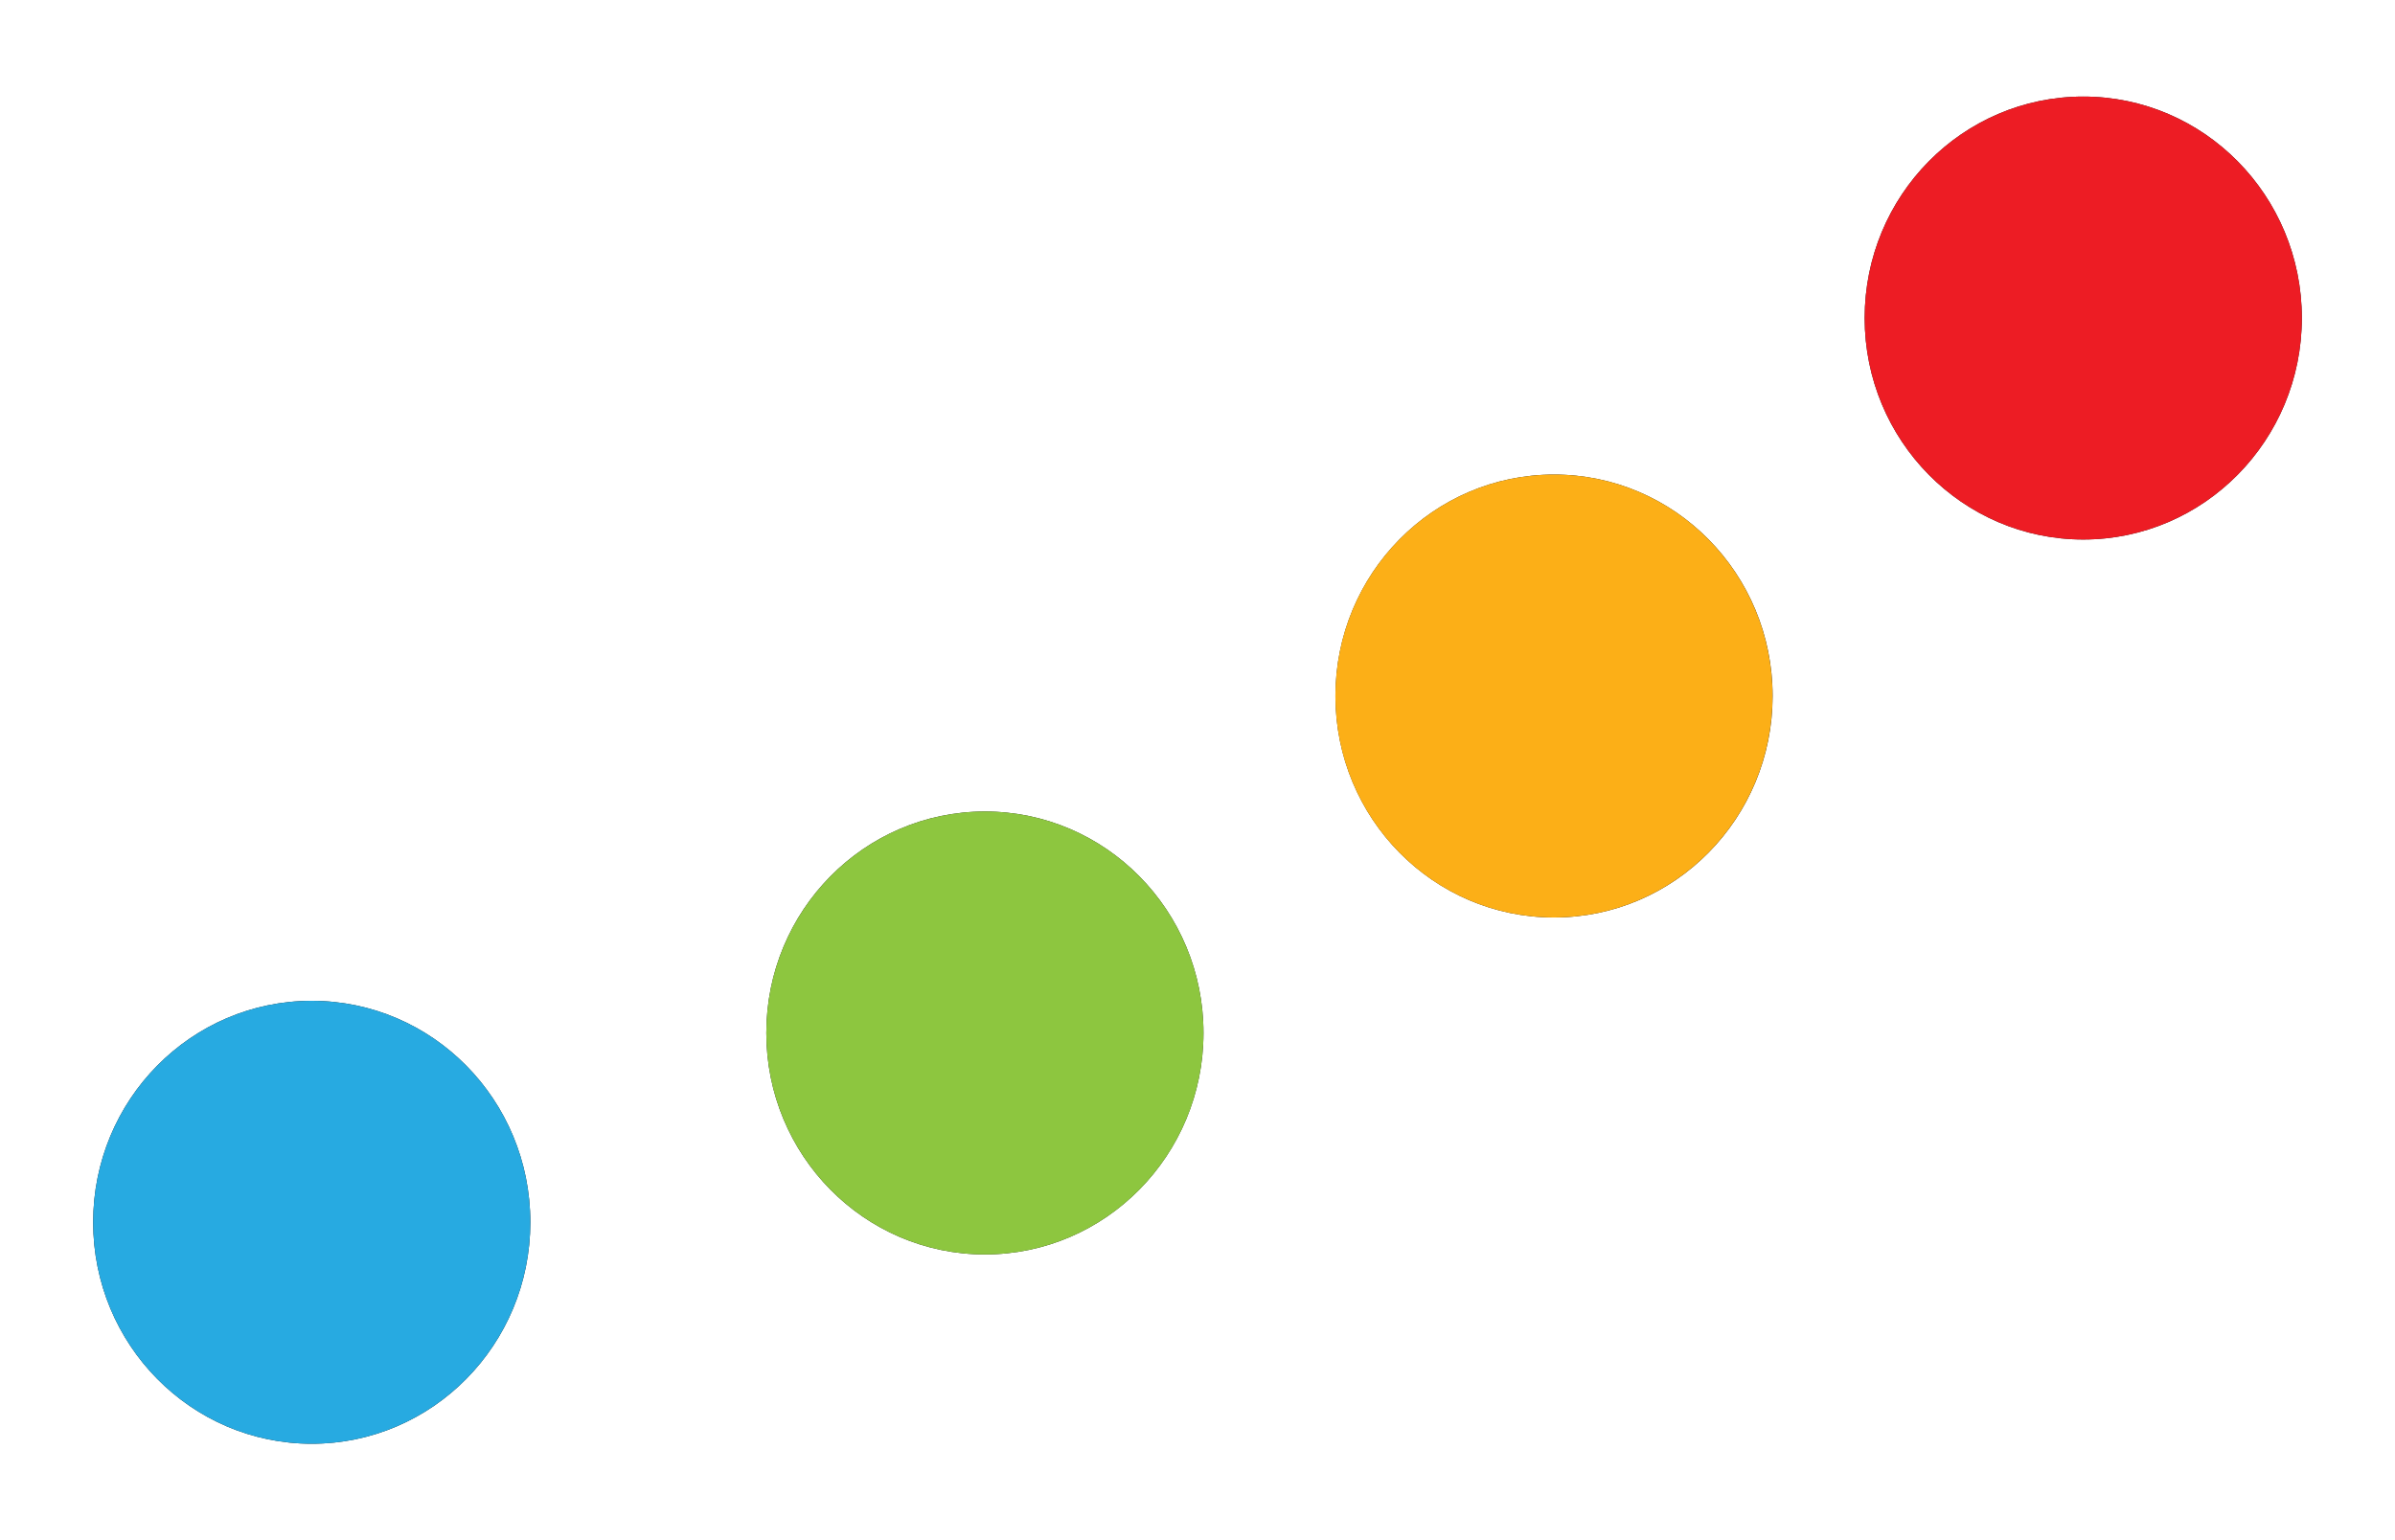 <?xml version="1.0" encoding="utf-8"?>
<!-- Generator: Adobe Illustrator 27.5.0, SVG Export Plug-In . SVG Version: 6.00 Build 0)  -->
<svg version="1.1" id="Layer_1" xmlns="http://www.w3.org/2000/svg" xmlns:xlink="http://www.w3.org/1999/xlink" x="0px" y="0px"
	 viewBox="0 0 300 193" style="enable-background:new 0 0 300 193;" xml:space="preserve">
<style type="text/css">
	.st0{fill:#1D1D1B;}
	.st1{fill:#ED1C24;}
	.st2{fill:#FCAF17;}
	.st3{fill:#27AAE1;}
	.st4{fill:#8DC63F;}
</style>
<g>
	<path class="st0" d="M260.95,67.6c-15.12,0-27.38-12.43-27.38-27.75c0-15.33,12.26-27.75,27.38-27.75
		c15.12,0,27.38,12.42,27.38,27.75C288.33,55.17,276.07,67.6,260.95,67.6 M194.66,114.96c-15.12,0-27.38-12.43-27.38-27.75
		c0-15.33,12.26-27.75,27.38-27.75c15.12,0,27.38,12.43,27.38,27.75C222.04,102.53,209.78,114.96,194.66,114.96 M123.37,157.18
		c-15.12,0-27.38-12.43-27.38-27.75c0-15.32,12.26-27.75,27.38-27.75c15.12,0,27.38,12.43,27.38,27.75
		C150.74,144.75,138.48,157.18,123.37,157.18 M39.05,180.9c-15.12,0-27.38-12.43-27.38-27.75c0-15.33,12.26-27.75,27.38-27.75
		c15.12,0,27.38,12.42,27.38,27.75C66.43,168.48,54.17,180.9,39.05,180.9"/>
	<path class="st1" d="M288.33,39.85c0,15.32-12.26,27.75-27.38,27.75c-15.12,0-27.38-12.43-27.38-27.75
		c0-15.33,12.26-27.75,27.38-27.75C276.07,12.1,288.33,24.52,288.33,39.85"/>
	<path class="st2" d="M222.03,87.21c0,15.32-12.26,27.75-27.38,27.75c-15.12,0-27.38-12.43-27.38-27.75
		c0-15.33,12.26-27.75,27.38-27.75C209.77,59.45,222.03,71.88,222.03,87.21"/>
	<path class="st3" d="M66.43,153.15c0,15.32-12.26,27.75-27.38,27.75c-15.12,0-27.38-12.43-27.38-27.75
		c0-15.33,12.26-27.75,27.38-27.75C54.17,125.4,66.43,137.82,66.43,153.15"/>
	<path class="st4" d="M123.37,157.18c15.12,0,27.38-12.43,27.38-27.75s-12.26-27.75-27.38-27.75c-15.12,0-27.38,12.43-27.38,27.75
		S108.25,157.18,123.37,157.18"/>
</g>
</svg>
